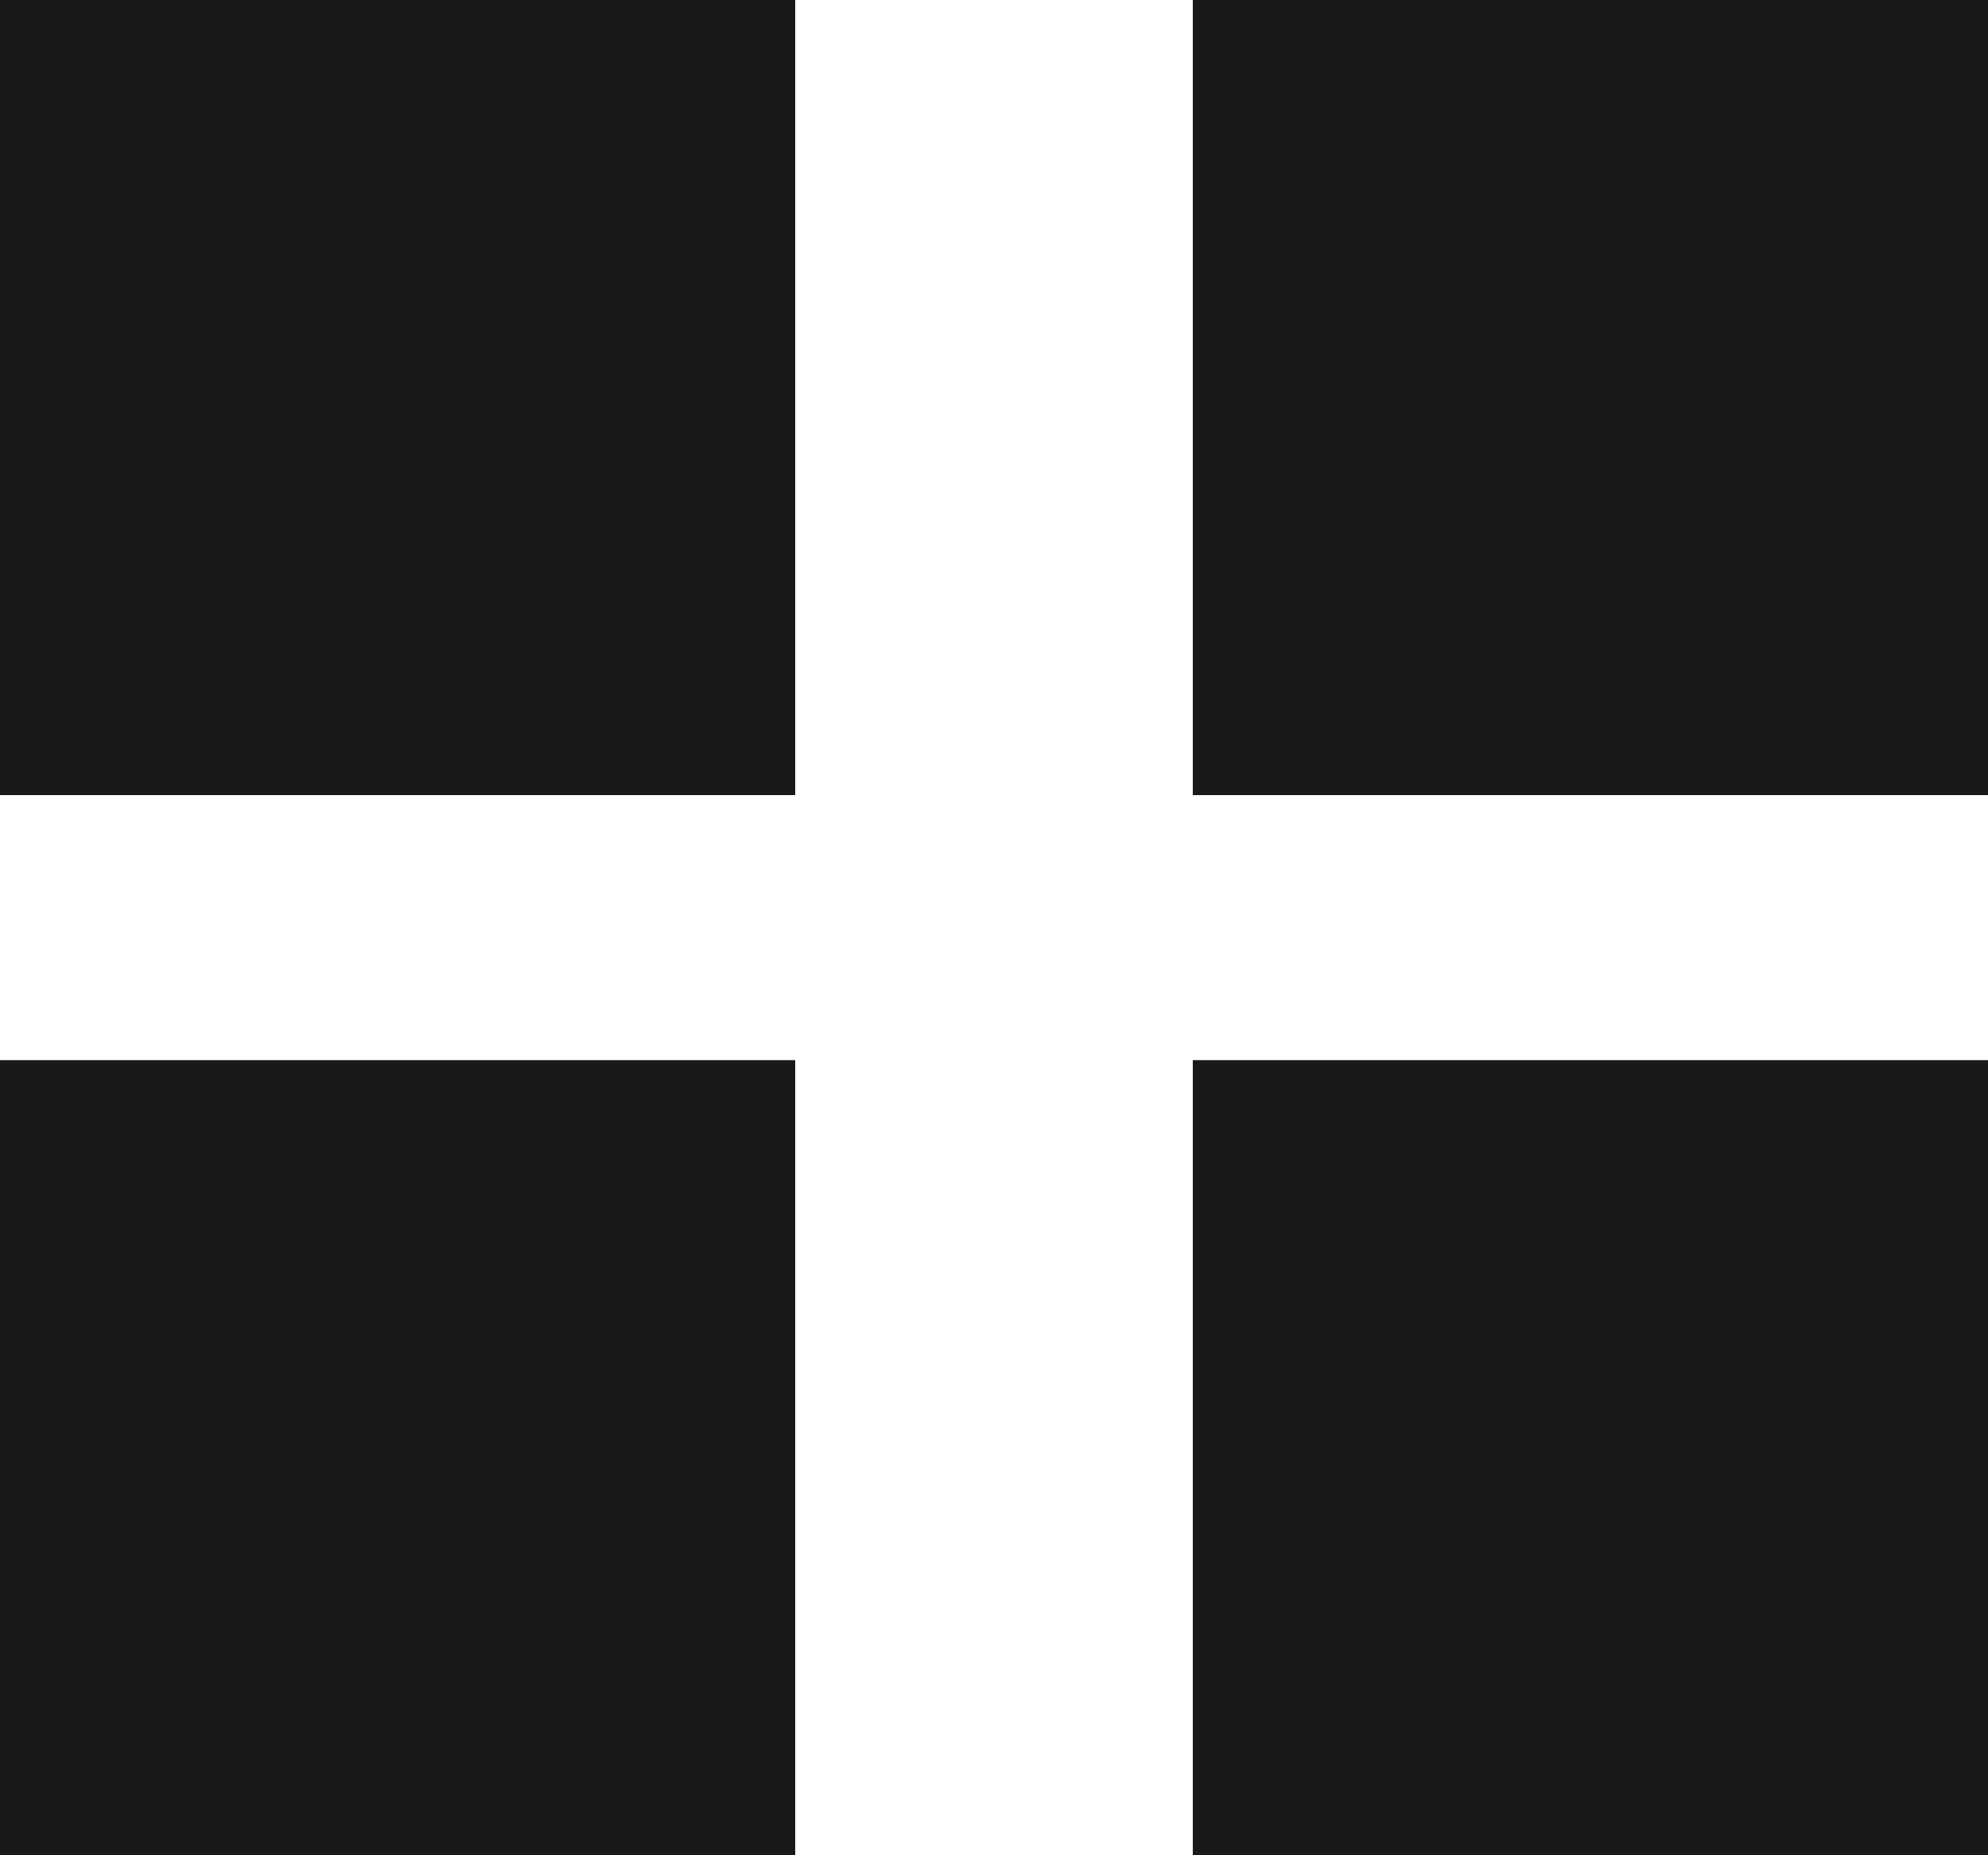 <svg width="15" height="14" viewBox="0 0 15 14" fill="none" xmlns="http://www.w3.org/2000/svg">
<rect width="6" height="6" fill="#191919"/>
<rect x="9" width="6" height="6" fill="#191919"/>
<rect y="8" width="6" height="6" fill="#191919"/>
<rect x="9" y="8" width="6" height="6" fill="#191919"/>
</svg>
